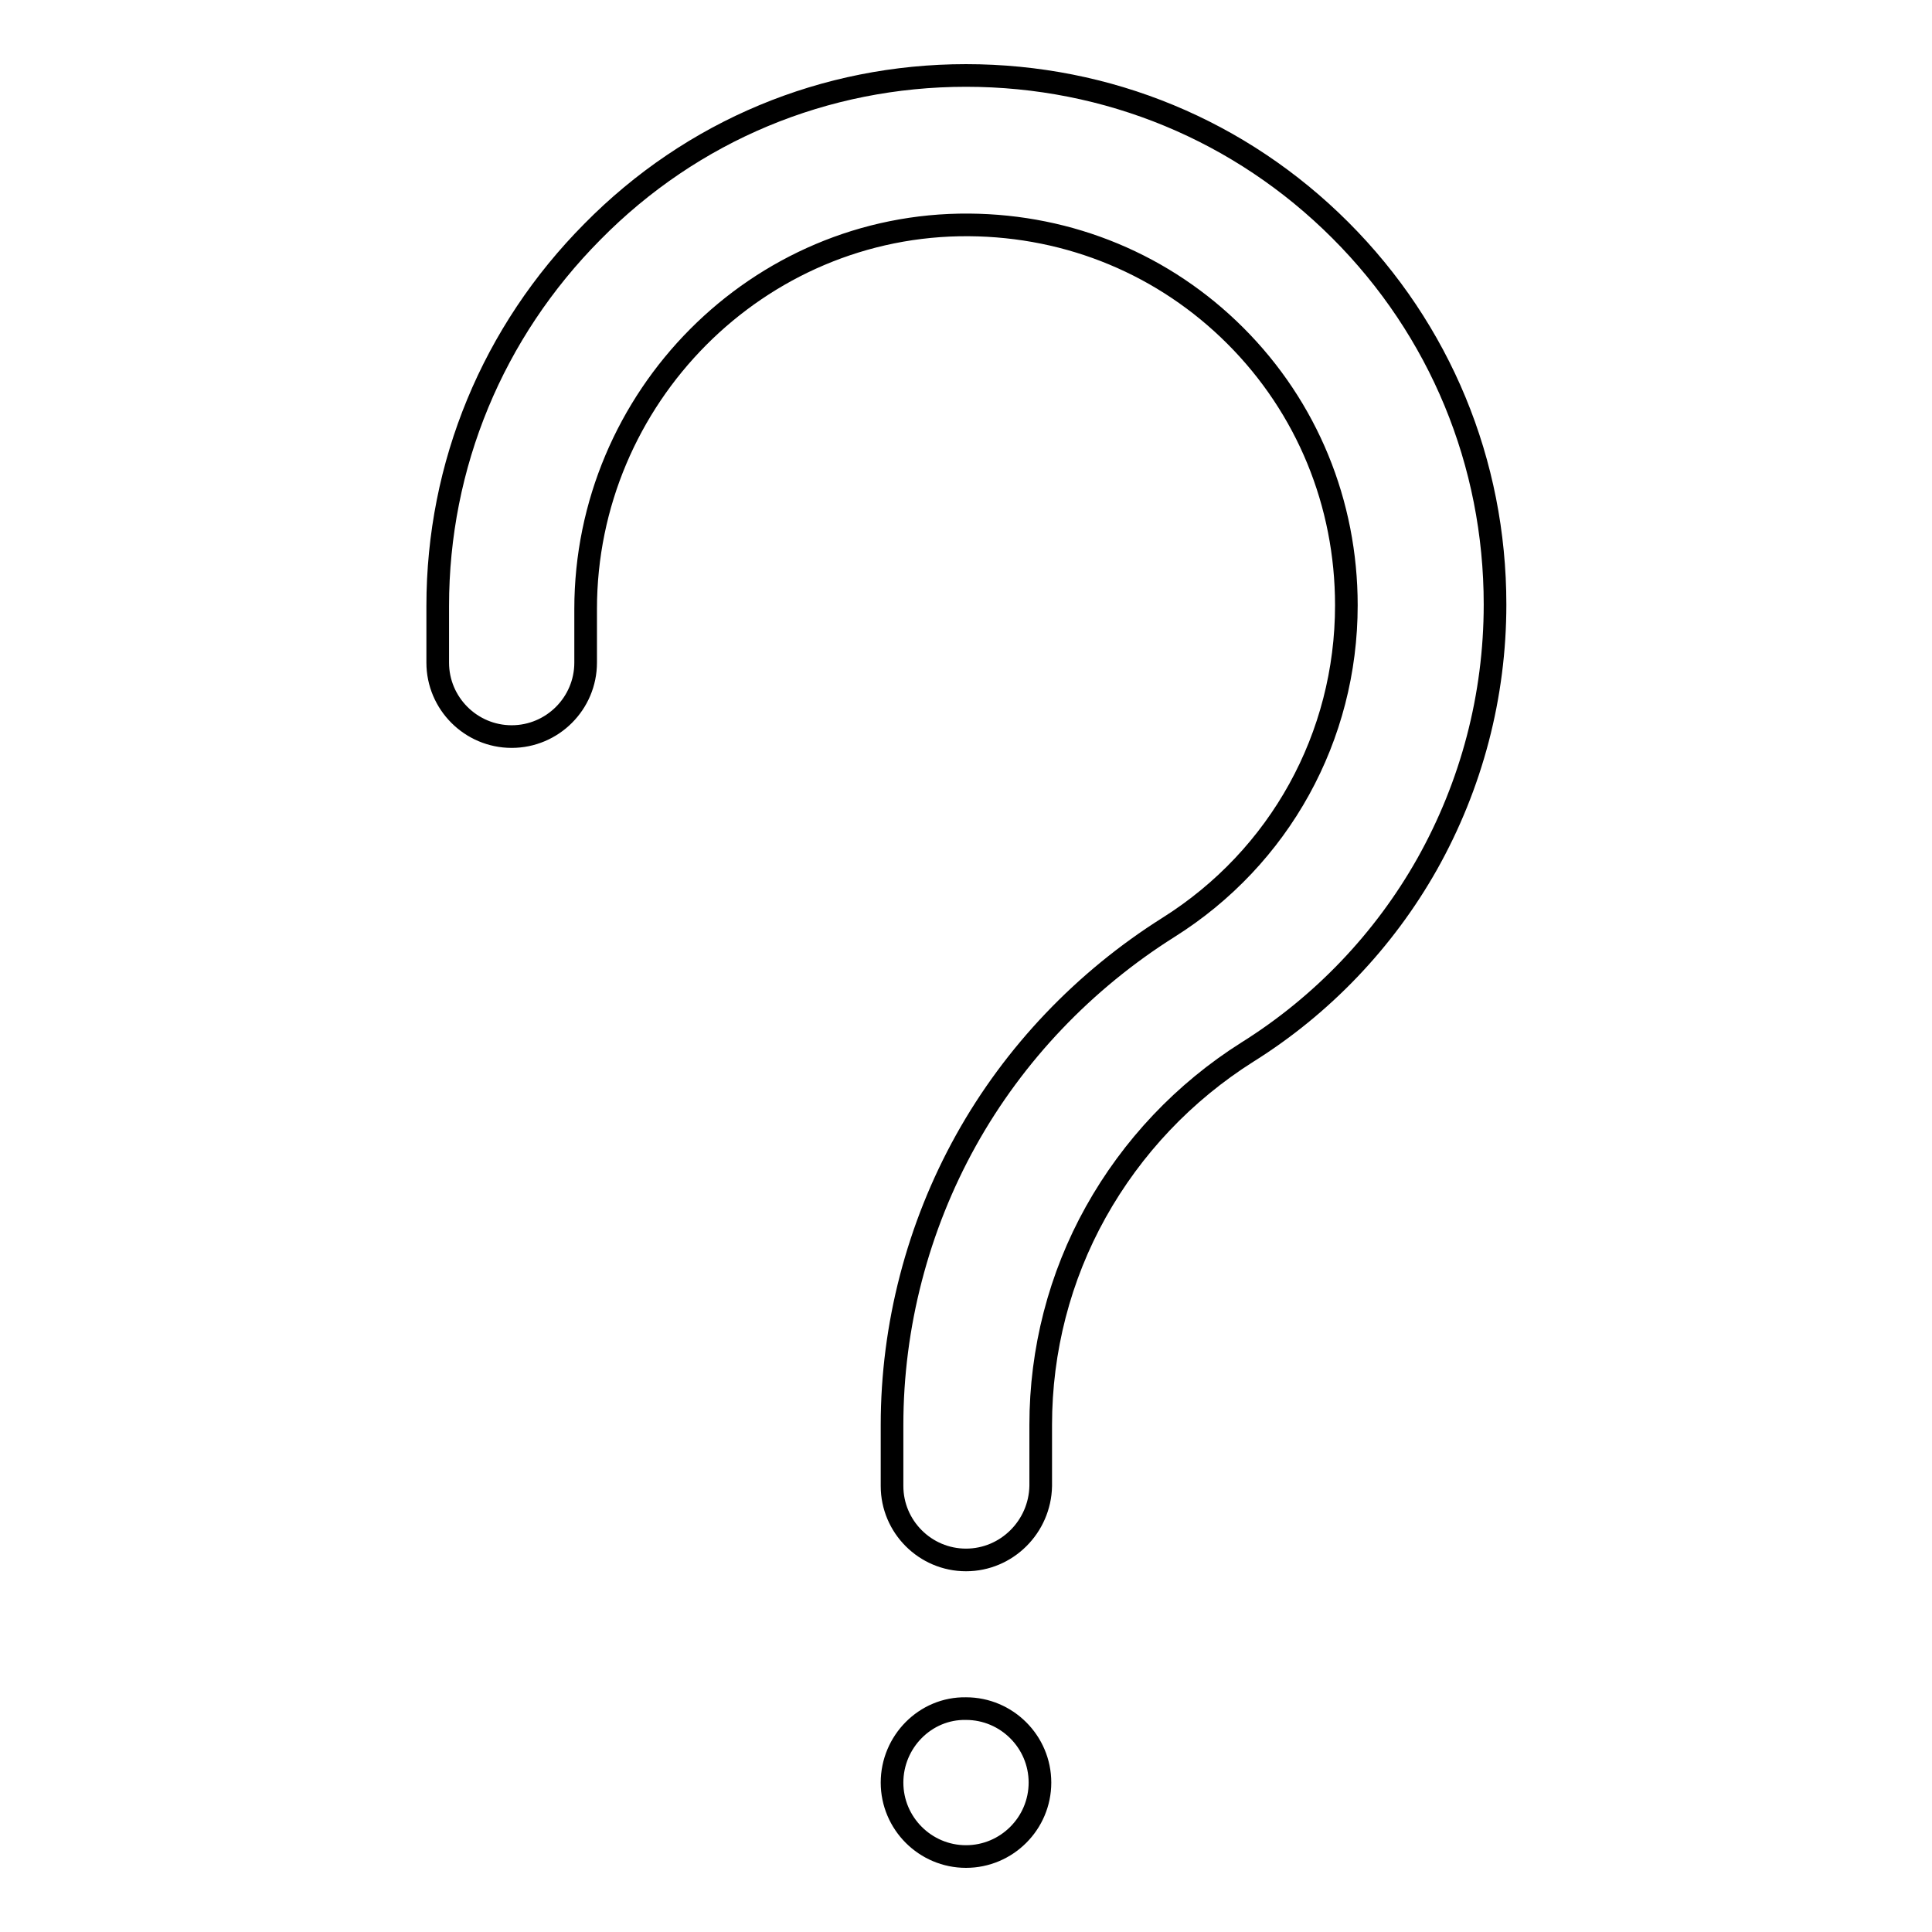 <?xml version="1.0" encoding="utf-8"?>
<!-- Svg Vector Icons : http://www.onlinewebfonts.com/icon -->
<!DOCTYPE svg PUBLIC "-//W3C//DTD SVG 1.1//EN" "http://www.w3.org/Graphics/SVG/1.1/DTD/svg11.dtd">
<svg version="1.1" xmlns="http://www.w3.org/2000/svg" xmlns:xlink="http://www.w3.org/1999/xlink" x="0px" y="0px" viewBox="0 0 256 256" enable-background="new 0 0 256 256" xml:space="preserve">
<g><g><path stroke-width="3" fill-opacity="0" stroke="#000000"  d="M128,206.7L128,206.7c-5.4,0-9.8-4.4-9.8-9.8v-8.1c0-13.1,3.4-26.2,9.8-37.7c6.4-11.5,15.7-21.2,26.8-28.2c14.8-9.3,23.6-25.3,23.6-42.7c0-13.5-5.2-26.2-14.7-35.7c-9.4-9.4-21.9-14.6-35.3-14.7c-28-0.2-50.8,22.9-50.8,50.9v7.1c0,5.4-4.4,9.8-9.8,9.8l0,0c-5.4,0-9.8-4.4-9.8-9.8v-7.5c0-18.7,7.3-36.3,20.5-49.6C91.7,17.3,109.3,10,128,10c18.8,0,36.4,7.3,49.6,20.5c13.2,13.2,20.5,30.8,20.5,49.6c0,12.1-3.1,23.9-9,34.4c-5.7,10.1-13.9,18.7-23.8,24.9c-8.4,5.3-15.3,12.6-20.1,21.2c-4.8,8.6-7.3,18.3-7.3,28.2v8.1C137.8,202.3,133.4,206.7,128,206.7z"/><path stroke-width="3" fill-opacity="0" stroke="#000000"  d="M118.2,236.2c0,5.4,4.4,9.8,9.8,9.8s9.8-4.4,9.8-9.8s-4.4-9.8-9.8-9.8C122.6,226.3,118.2,230.8,118.2,236.2z"/></g></g>
</svg>